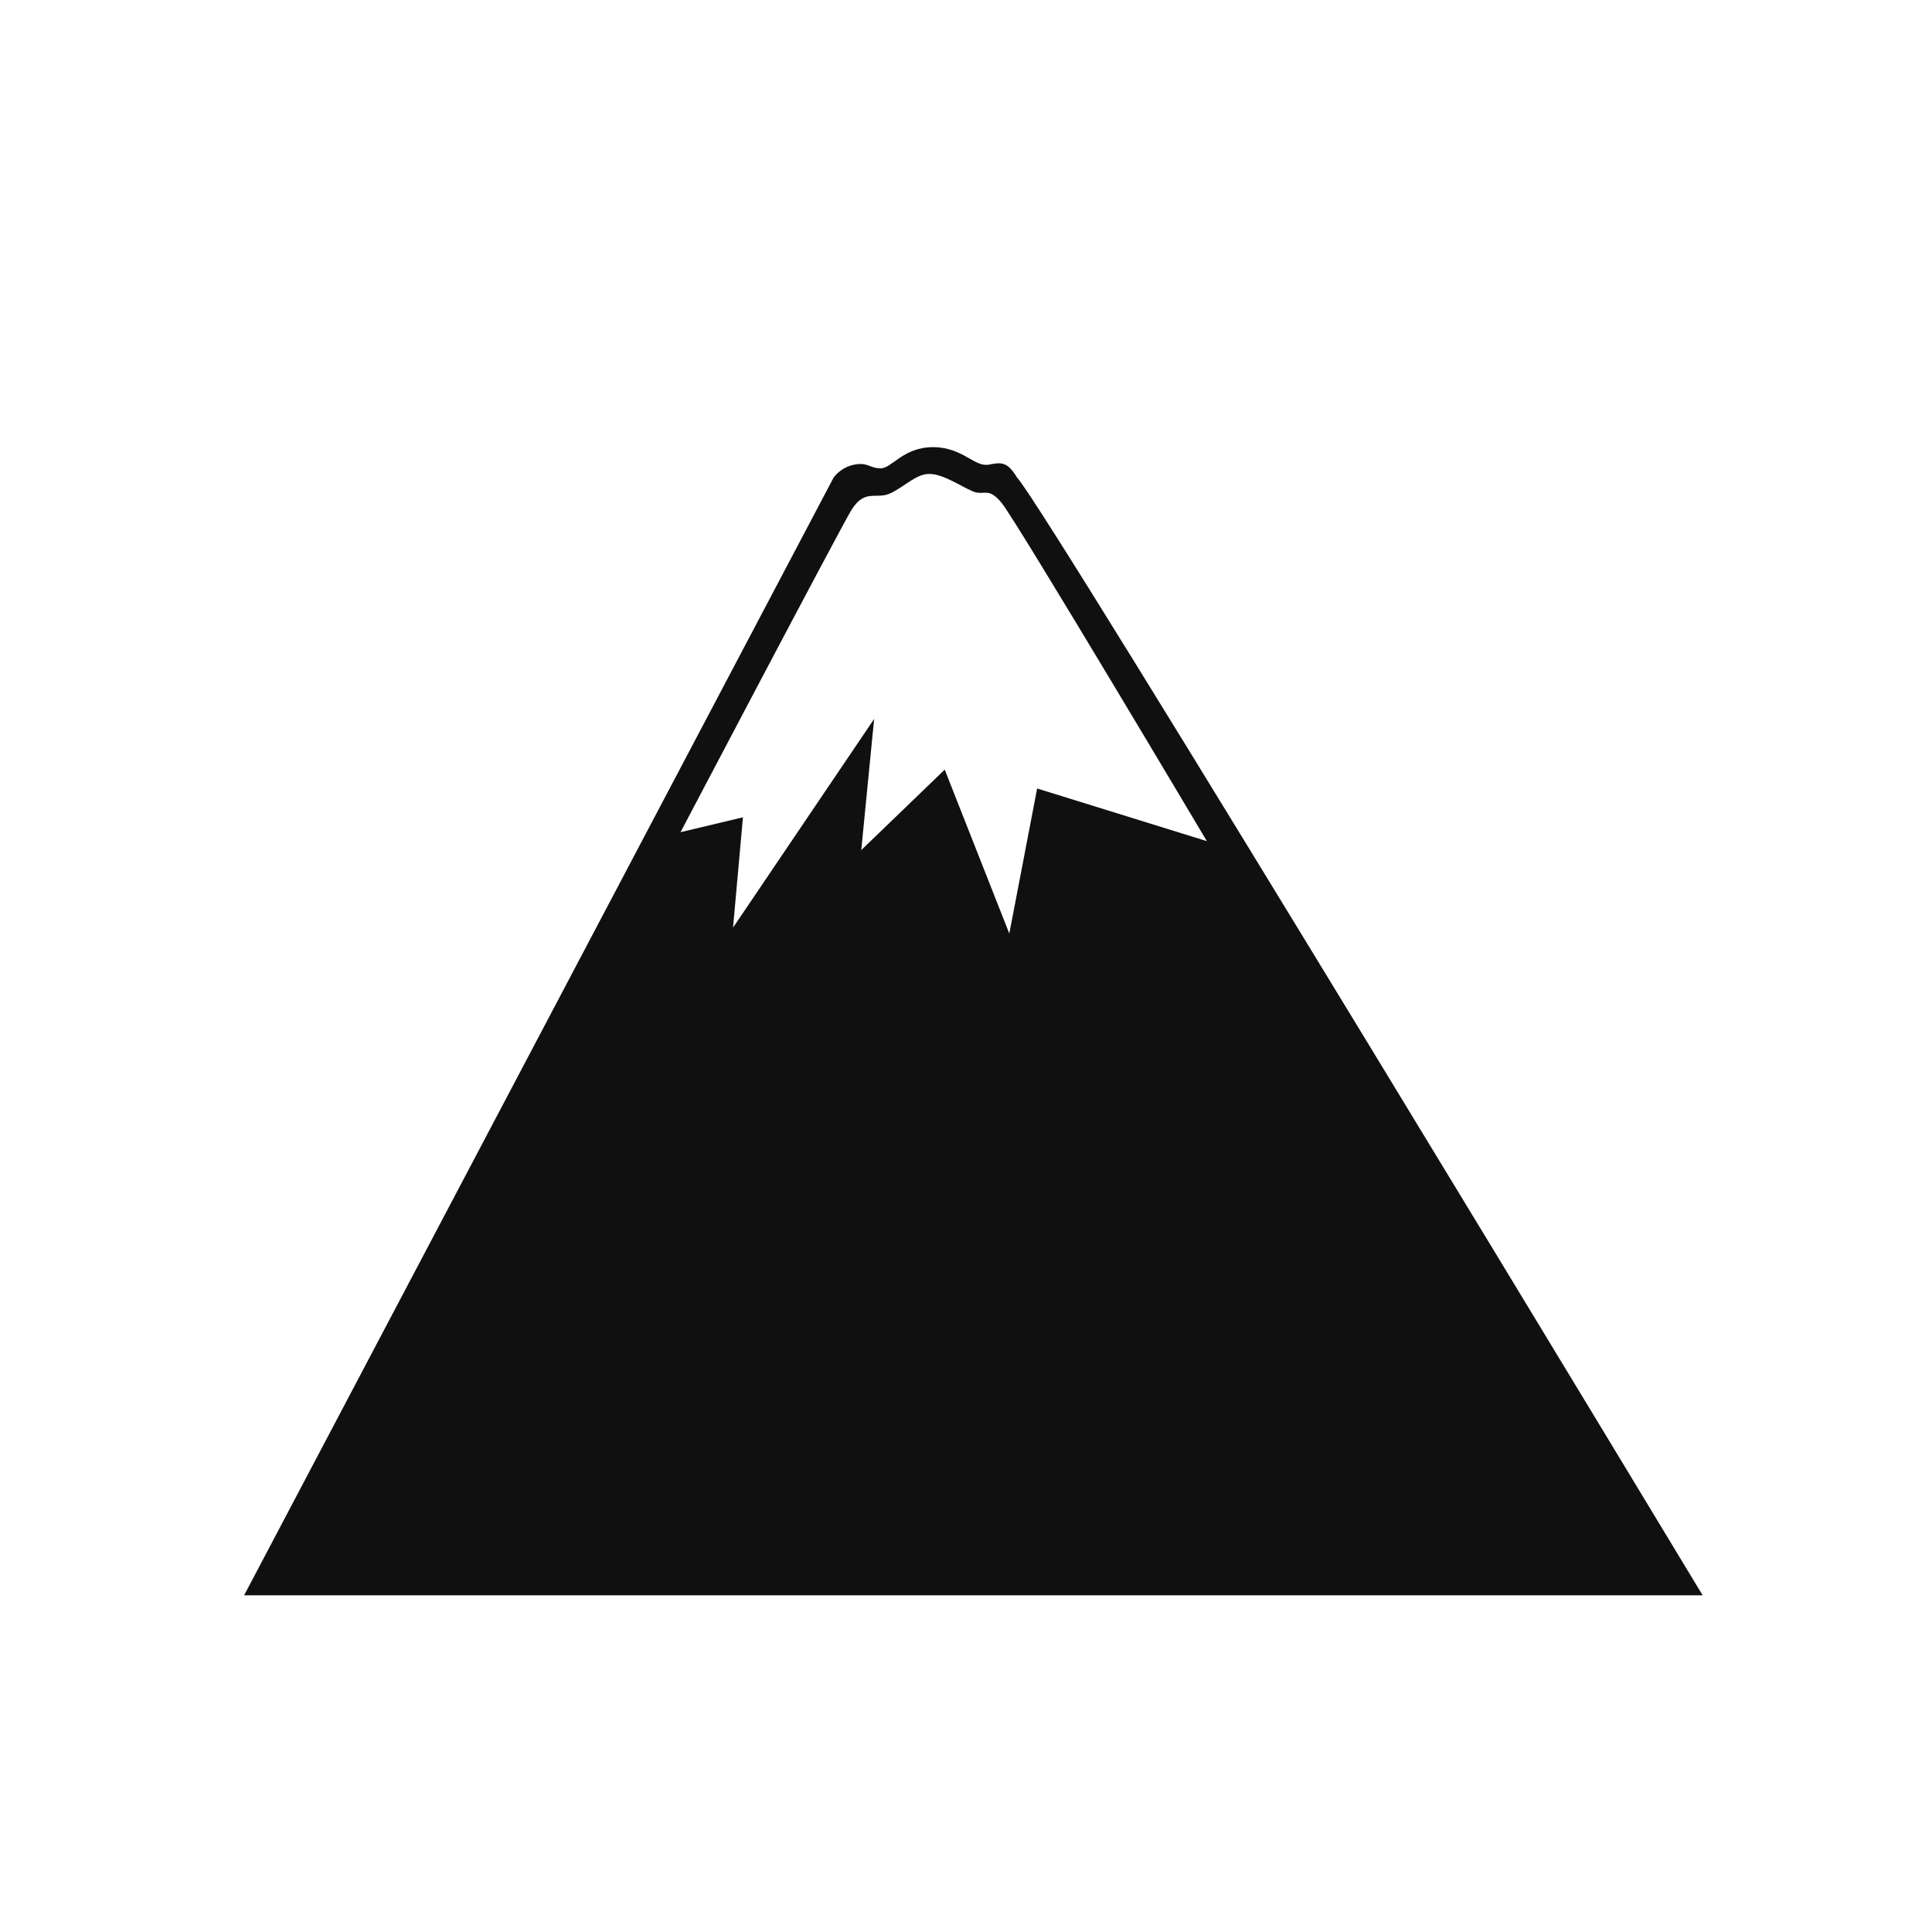 <?xml version="1.0" encoding="UTF-8"?>
<svg width="1200pt" height="1200pt" version="1.1" viewBox="0 0 1200 1200" xmlns="http://www.w3.org/2000/svg">
 <path d="m631.67 296.57c16.656 16.668 425.88 694.31 425.88 694.31h-905.93l366.18-694.31s4.488-6.469 12.996-8.004 9.266 2.316 16.246 2.316c6.949 0 13.906-13.141 32.473-13.141 18.562 0 25.715 12.648 34.789 10.824 7.727-1.547 11.52-1.773 17.363 8.004zm-208.99 220.32 38.773-9.254-6.144 68.508 87.637-129.61-8.004 81.473 51.84-49.98 40.117 101.82 17.281-90.109 105.42 32.711s-117.25-197.28-127.27-209.81c-8.617-10.754-11.051-4.356-18.289-7.523-8.219-3.59-18.312-10.754-26.879-10.754-7.969 0-14.746 7.367-23.688 11.832-9.168 4.586-16.141-3.227-24.742 10.754-6.414 10.395-106.05 199.95-106.05 199.95z" fill="#101010"/>
</svg>
